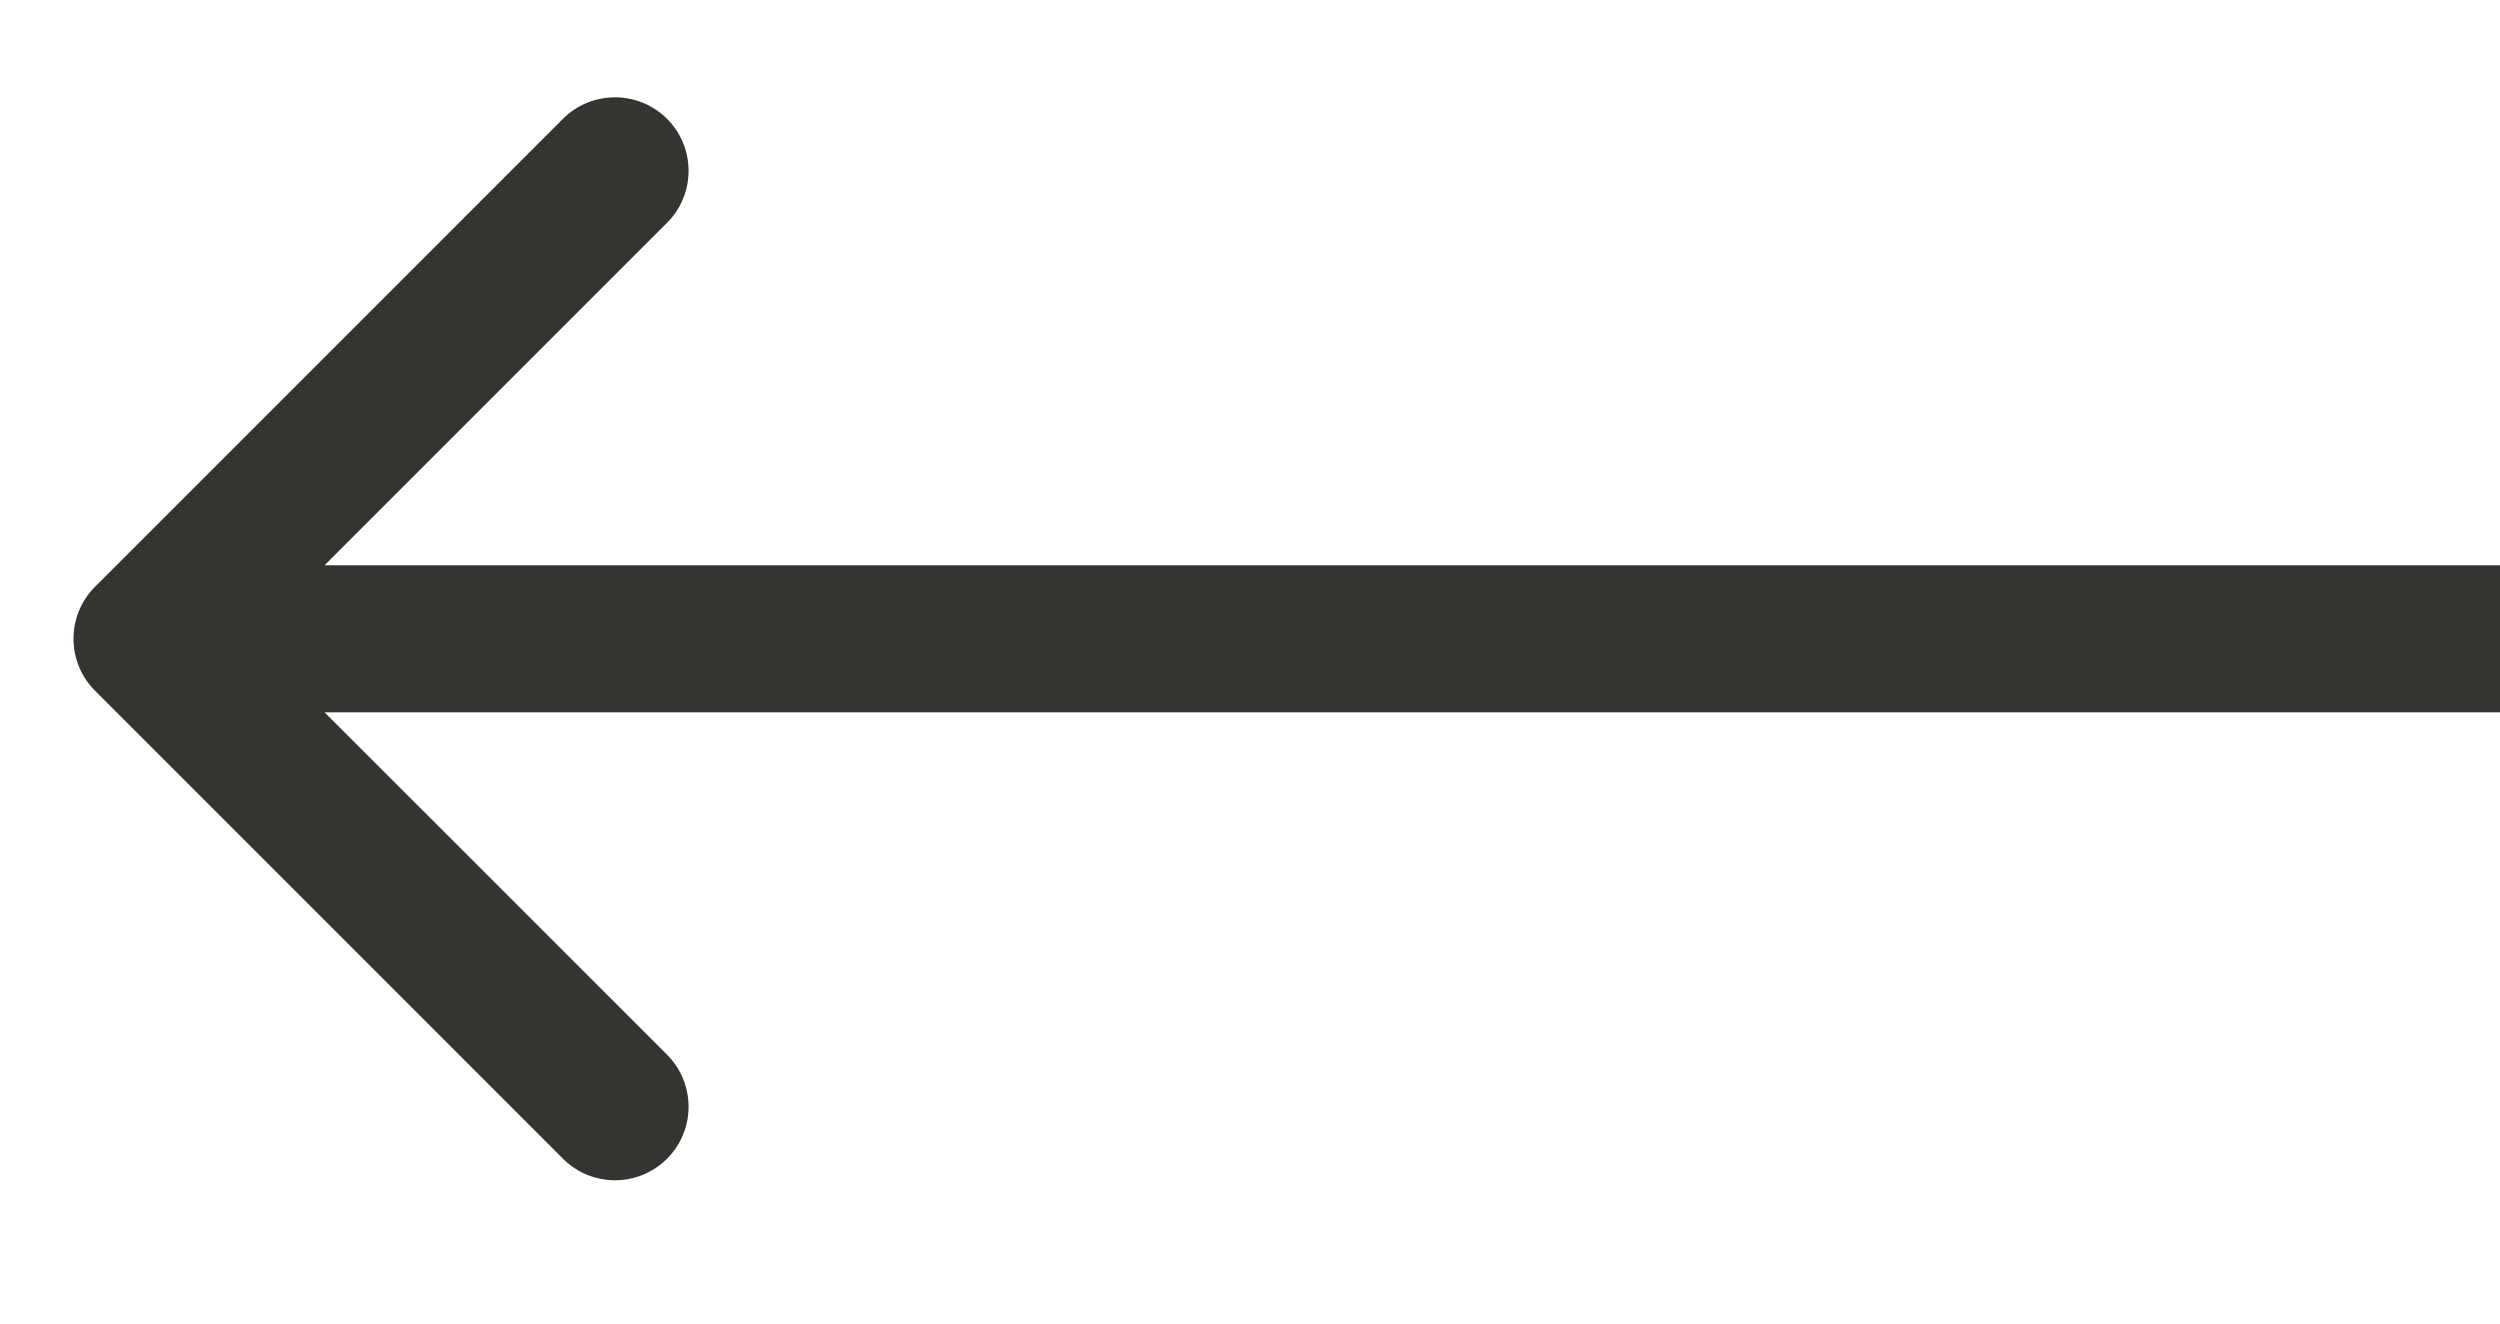 <svg width="17" height="9" viewBox="0 0 17 9" fill="none" xmlns="http://www.w3.org/2000/svg">
<path d="M0.646 3.99C0.451 4.185 0.451 4.502 0.646 4.697L3.828 7.879C4.024 8.075 4.34 8.075 4.536 7.879C4.731 7.684 4.731 7.367 4.536 7.172L1.707 4.344L4.536 1.515C4.731 1.32 4.731 1.003 4.536 0.808C4.34 0.613 4.024 0.613 3.828 0.808L0.646 3.99ZM17 4.344L17 3.844L1 3.844L1 4.344L1 4.844L17 4.844L17 4.344Z" fill="#35342E"/>
</svg>
